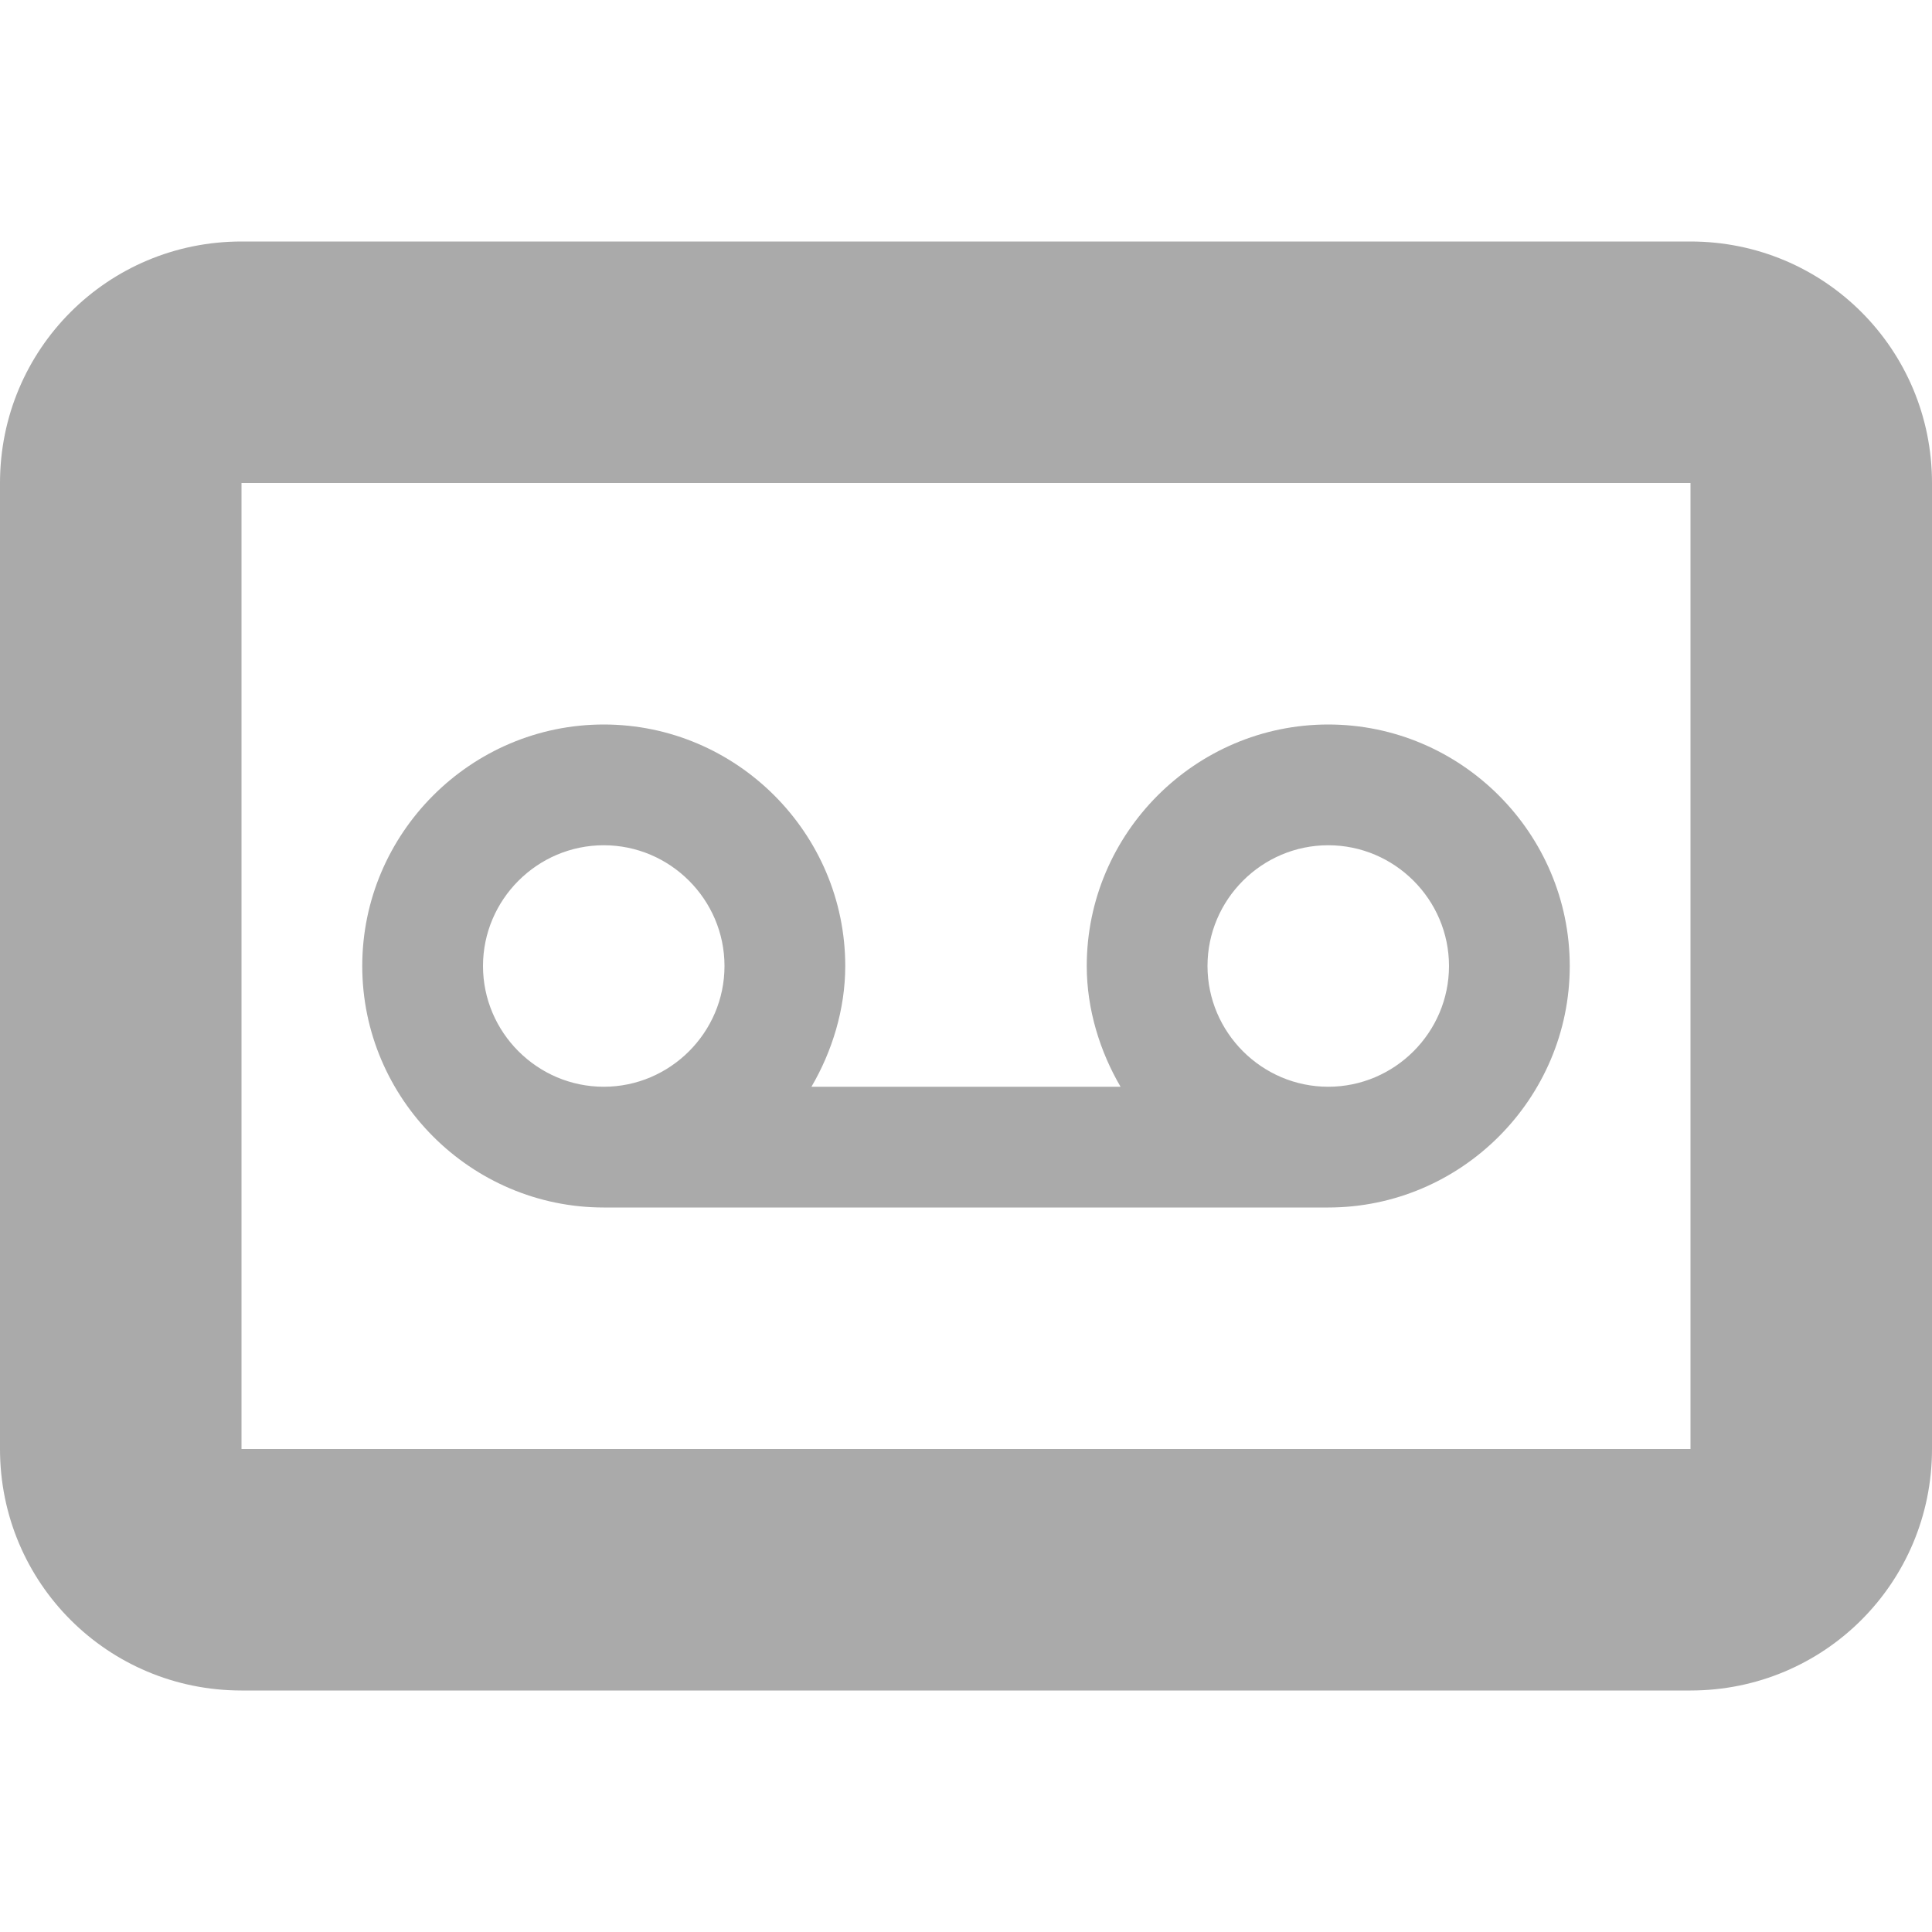 <svg width="16" height="16" version="1.1" xmlns="http://www.w3.org/2000/svg">
 <path d="m5 6c1.1 0 2 0.9 2 2 0 0.36-0.11 0.71-0.28 1h2.56c-0.17-0.29-0.28-0.64-0.28-1 0-1.1 0.9-2 2-2s2 0.9 2 2-0.9 2-2 2h-6c-1.1 0-2-0.9-2-2s0.9-2 2-2zm0 1c-0.55 0-1 0.45-1 1s0.45 1 1 1 1-0.45 1-1-0.45-1-1-1zm6 0c-0.55 0-1 0.45-1 1s0.45 1 1 1 1-0.45 1-1-0.45-1-1-1z" fill="#aaaaaa"/>
 <path d="m2 2c-1.108 0-2 0.892-2 2v8c0 1.108 0.892 2 2 2h12c1.108 0 2-0.892 2-2v-8c0-1.108-0.892-2-2-2h-12zm0 2h12v8h-12v-8z" fill="#aaaaaa" fill-rule="evenodd" stop-color="#000000" stroke-linecap="round" stroke-width="2" style="paint-order:stroke fill markers"/>
</svg>
